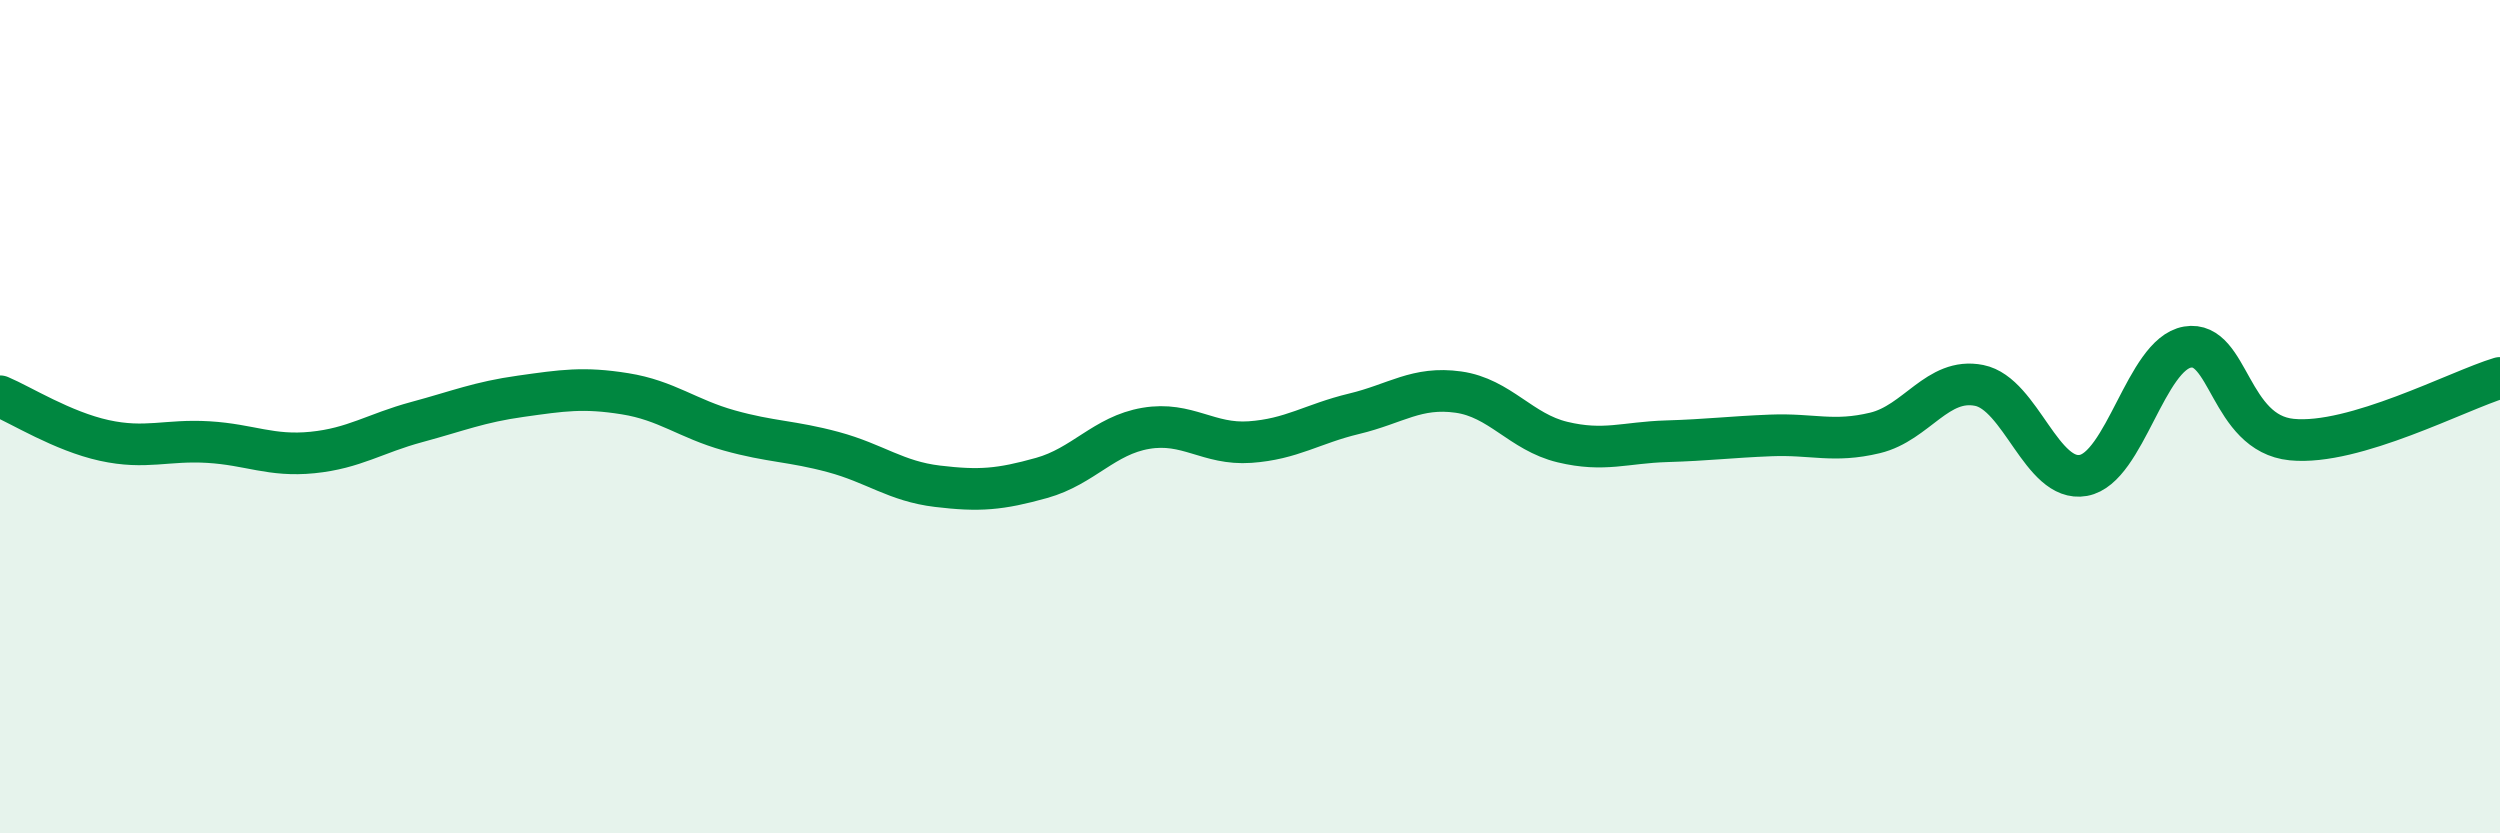 
    <svg width="60" height="20" viewBox="0 0 60 20" xmlns="http://www.w3.org/2000/svg">
      <path
        d="M 0,9.51 C 0.5,9.72 1.5,10.35 2.5,10.57 C 3.5,10.79 4,10.55 5,10.61 C 6,10.67 6.5,10.96 7.5,10.86 C 8.5,10.76 9,10.4 10,10.13 C 11,9.86 11.5,9.65 12.5,9.51 C 13.5,9.37 14,9.29 15,9.45 C 16,9.61 16.5,10.05 17.5,10.33 C 18.5,10.61 19,10.58 20,10.85 C 21,11.12 21.5,11.55 22.5,11.67 C 23.5,11.79 24,11.75 25,11.47 C 26,11.19 26.5,10.45 27.5,10.28 C 28.5,10.11 29,10.68 30,10.61 C 31,10.54 31.5,10.17 32.5,9.93 C 33.5,9.69 34,9.27 35,9.41 C 36,9.55 36.5,10.37 37.5,10.61 C 38.5,10.85 39,10.62 40,10.59 C 41,10.56 41.5,10.49 42.5,10.45 C 43.5,10.41 44,10.63 45,10.39 C 46,10.15 46.5,9.05 47.5,9.25 C 48.5,9.45 49,11.59 50,11.41 C 51,11.23 51.5,8.5 52.5,8.33 C 53.5,8.16 53.5,10.4 55,10.55 C 56.5,10.7 59,9.37 60,9.07L60 20L0 20Z"
        fill="#008740"
        opacity="0.1"
        stroke-linecap="round"
        stroke-linejoin="round"
      />
      <path
        d="M 0,9.51 C 0.5,9.72 1.5,10.35 2.5,10.57 C 3.5,10.79 4,10.55 5,10.61 C 6,10.67 6.5,10.96 7.5,10.86 C 8.5,10.76 9,10.4 10,10.13 C 11,9.86 11.5,9.65 12.5,9.51 C 13.5,9.37 14,9.29 15,9.45 C 16,9.61 16.5,10.05 17.5,10.33 C 18.5,10.61 19,10.58 20,10.85 C 21,11.12 21.5,11.55 22.5,11.67 C 23.5,11.79 24,11.75 25,11.47 C 26,11.19 26.5,10.45 27.5,10.28 C 28.5,10.11 29,10.68 30,10.61 C 31,10.54 31.5,10.17 32.5,9.93 C 33.5,9.69 34,9.27 35,9.41 C 36,9.55 36.5,10.37 37.5,10.61 C 38.5,10.85 39,10.62 40,10.59 C 41,10.56 41.5,10.49 42.5,10.45 C 43.5,10.41 44,10.63 45,10.39 C 46,10.15 46.5,9.05 47.5,9.25 C 48.5,9.45 49,11.59 50,11.41 C 51,11.23 51.5,8.5 52.5,8.33 C 53.5,8.16 53.5,10.4 55,10.55 C 56.5,10.7 59,9.37 60,9.07"
        stroke="#008740"
        stroke-width="1"
        fill="none"
        stroke-linecap="round"
        stroke-linejoin="round"
      />
    </svg>
  